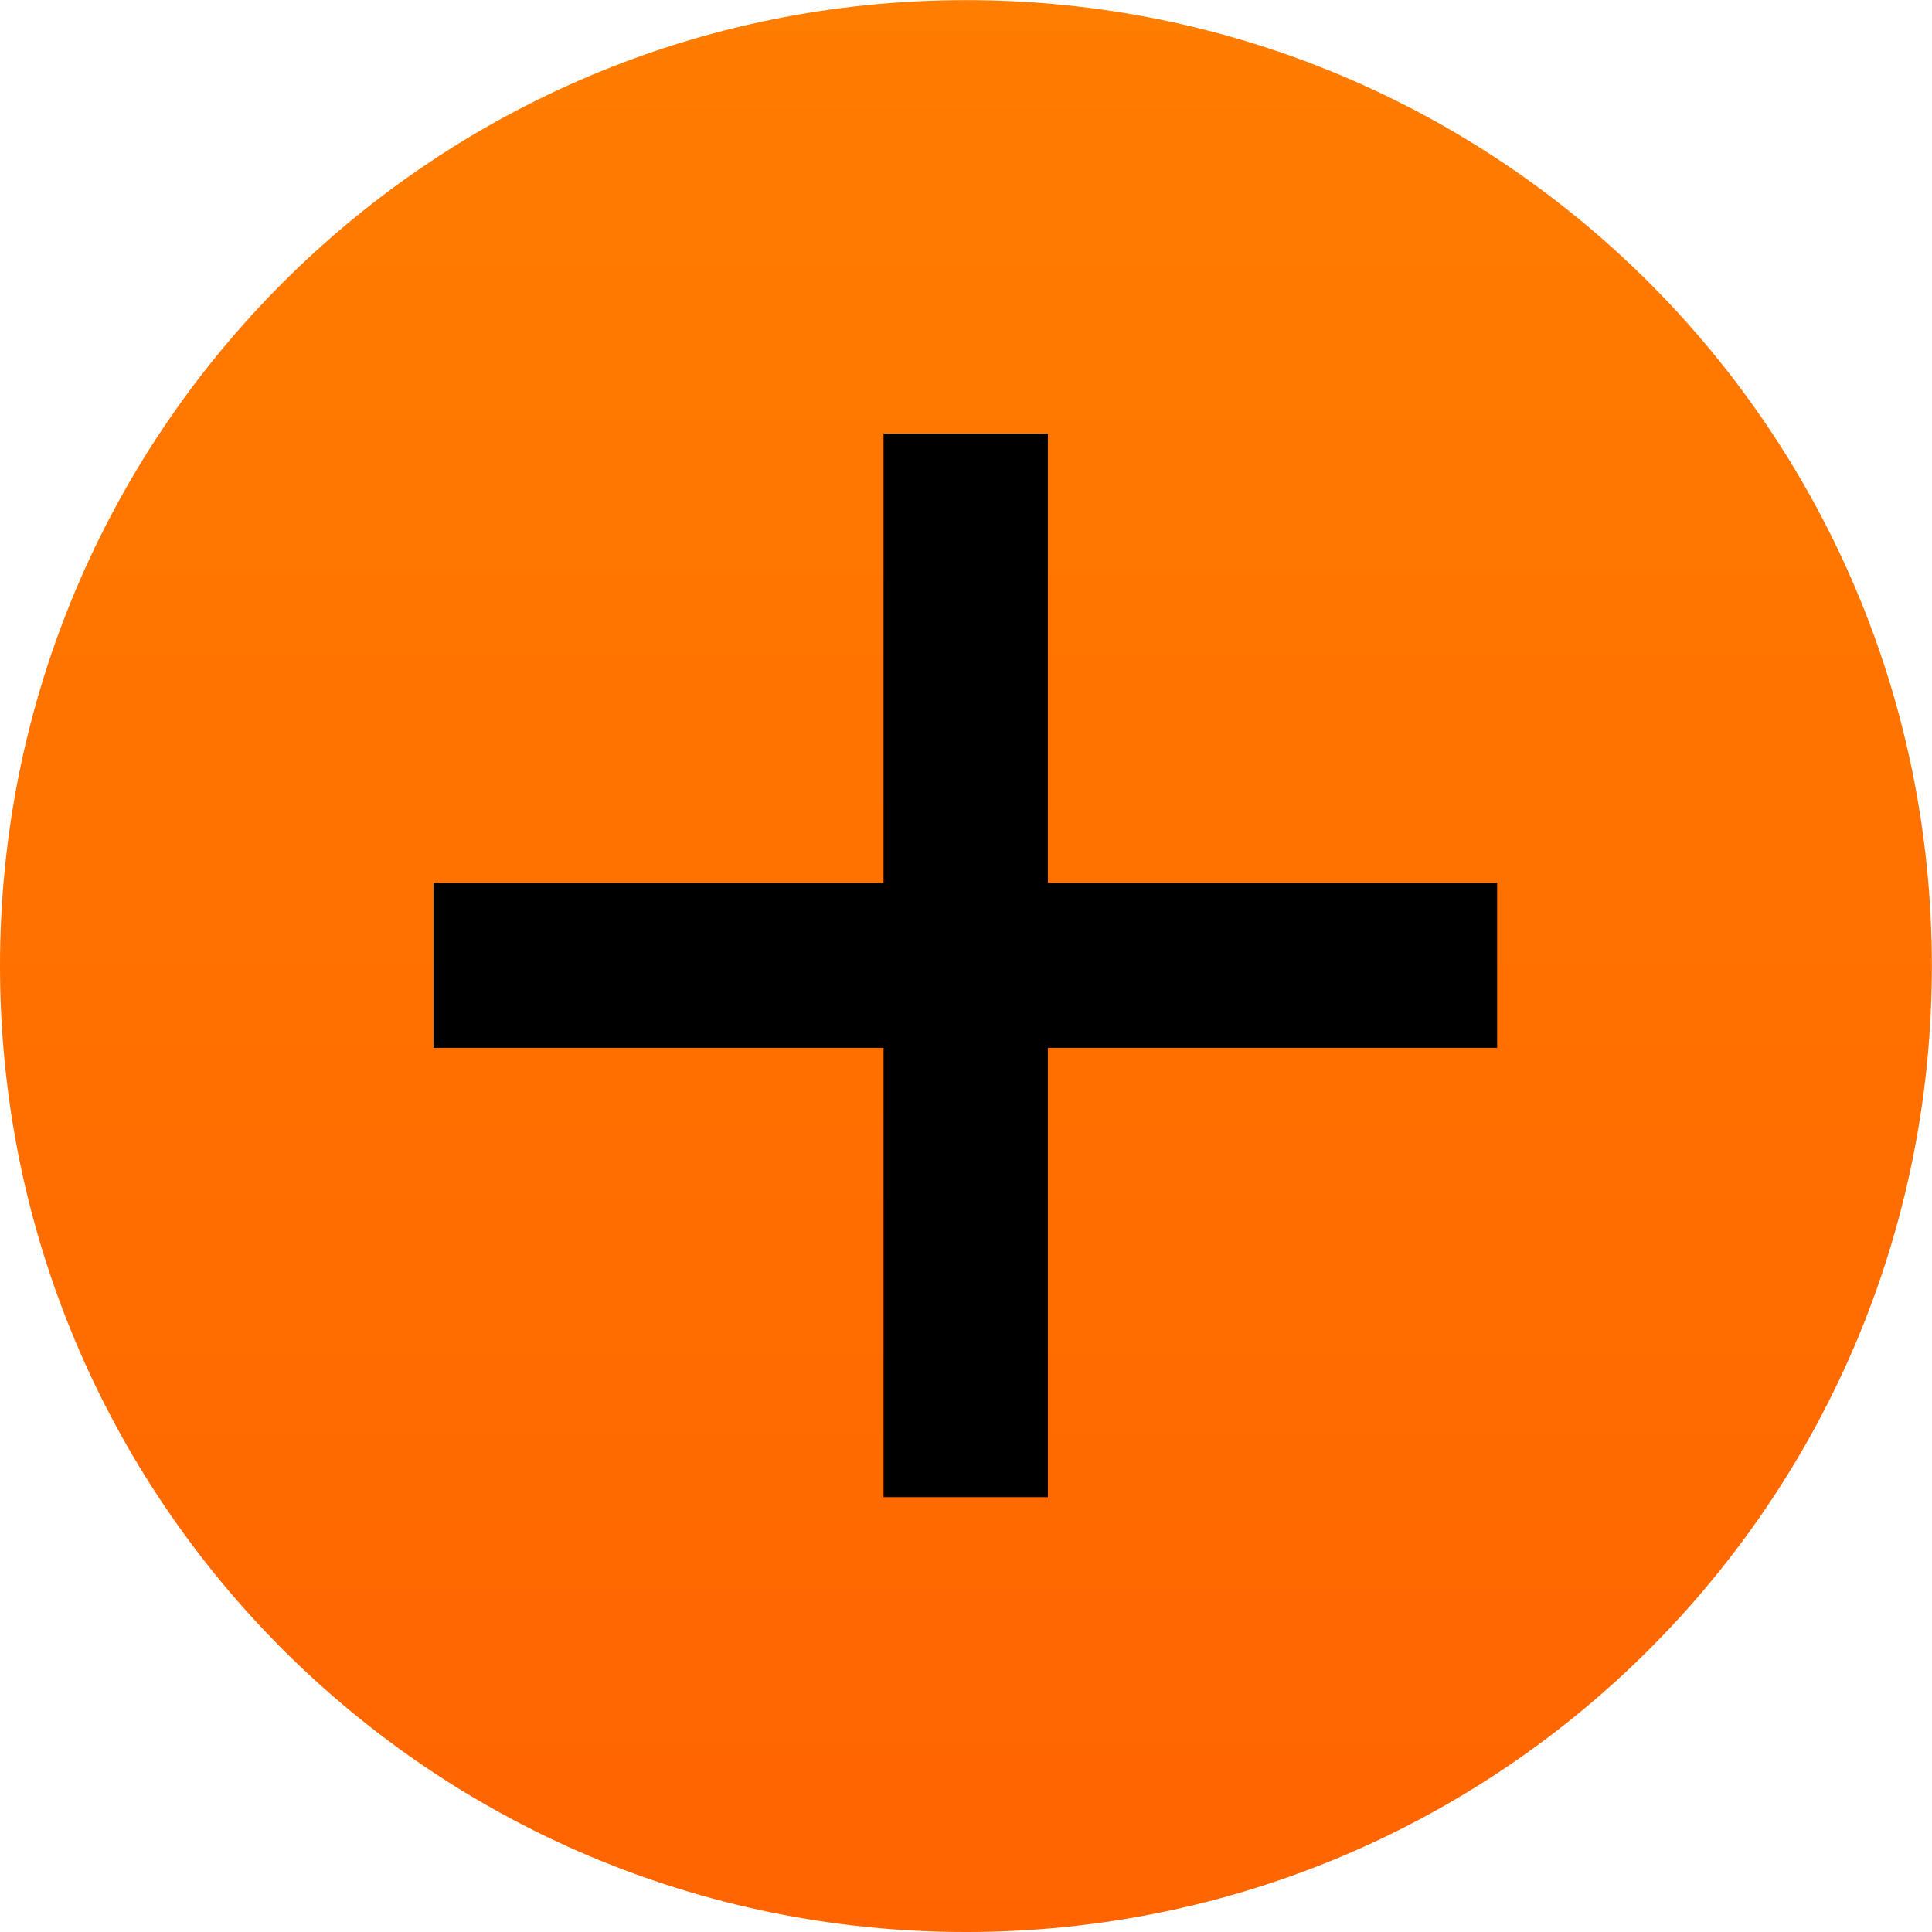 <svg version="1.2" xmlns="http://www.w3.org/2000/svg" viewBox="0 0 1551 1551" width="1551" height="1551">
	<title>KEMPOWR</title>
	<defs>
		<linearGradient id="g1" x2="1" gradientUnits="userSpaceOnUse" gradientTransform="matrix(0,-1551.873,1551.873,0,775.317,1551.053)">
			<stop offset="0" stop-color="#ff6400"/>
			<stop offset="1" stop-color="#ff7d00"/>
		</linearGradient>
	</defs>
	<style>
		.s0 { fill: url(#g1) } 
		.s1 { fill: #000000 } 
	</style>
	<path class="s0" d="m775.5 1551c-428.9 0-775.5-346.6-775.5-775.5 0-428.8 346.6-775.4 775.5-775.4 428.8 0 775.4 346.6 775.4 775.4 0 428.9-346.6 775.5-775.4 775.5z"/>
	<path class="s1" d="m1201.9 708.8h-360.7v-360.7h-131.9v360.7h-361.3v132.4h361.3v360.7h131.9v-360.7h360.7z"/>
</svg>